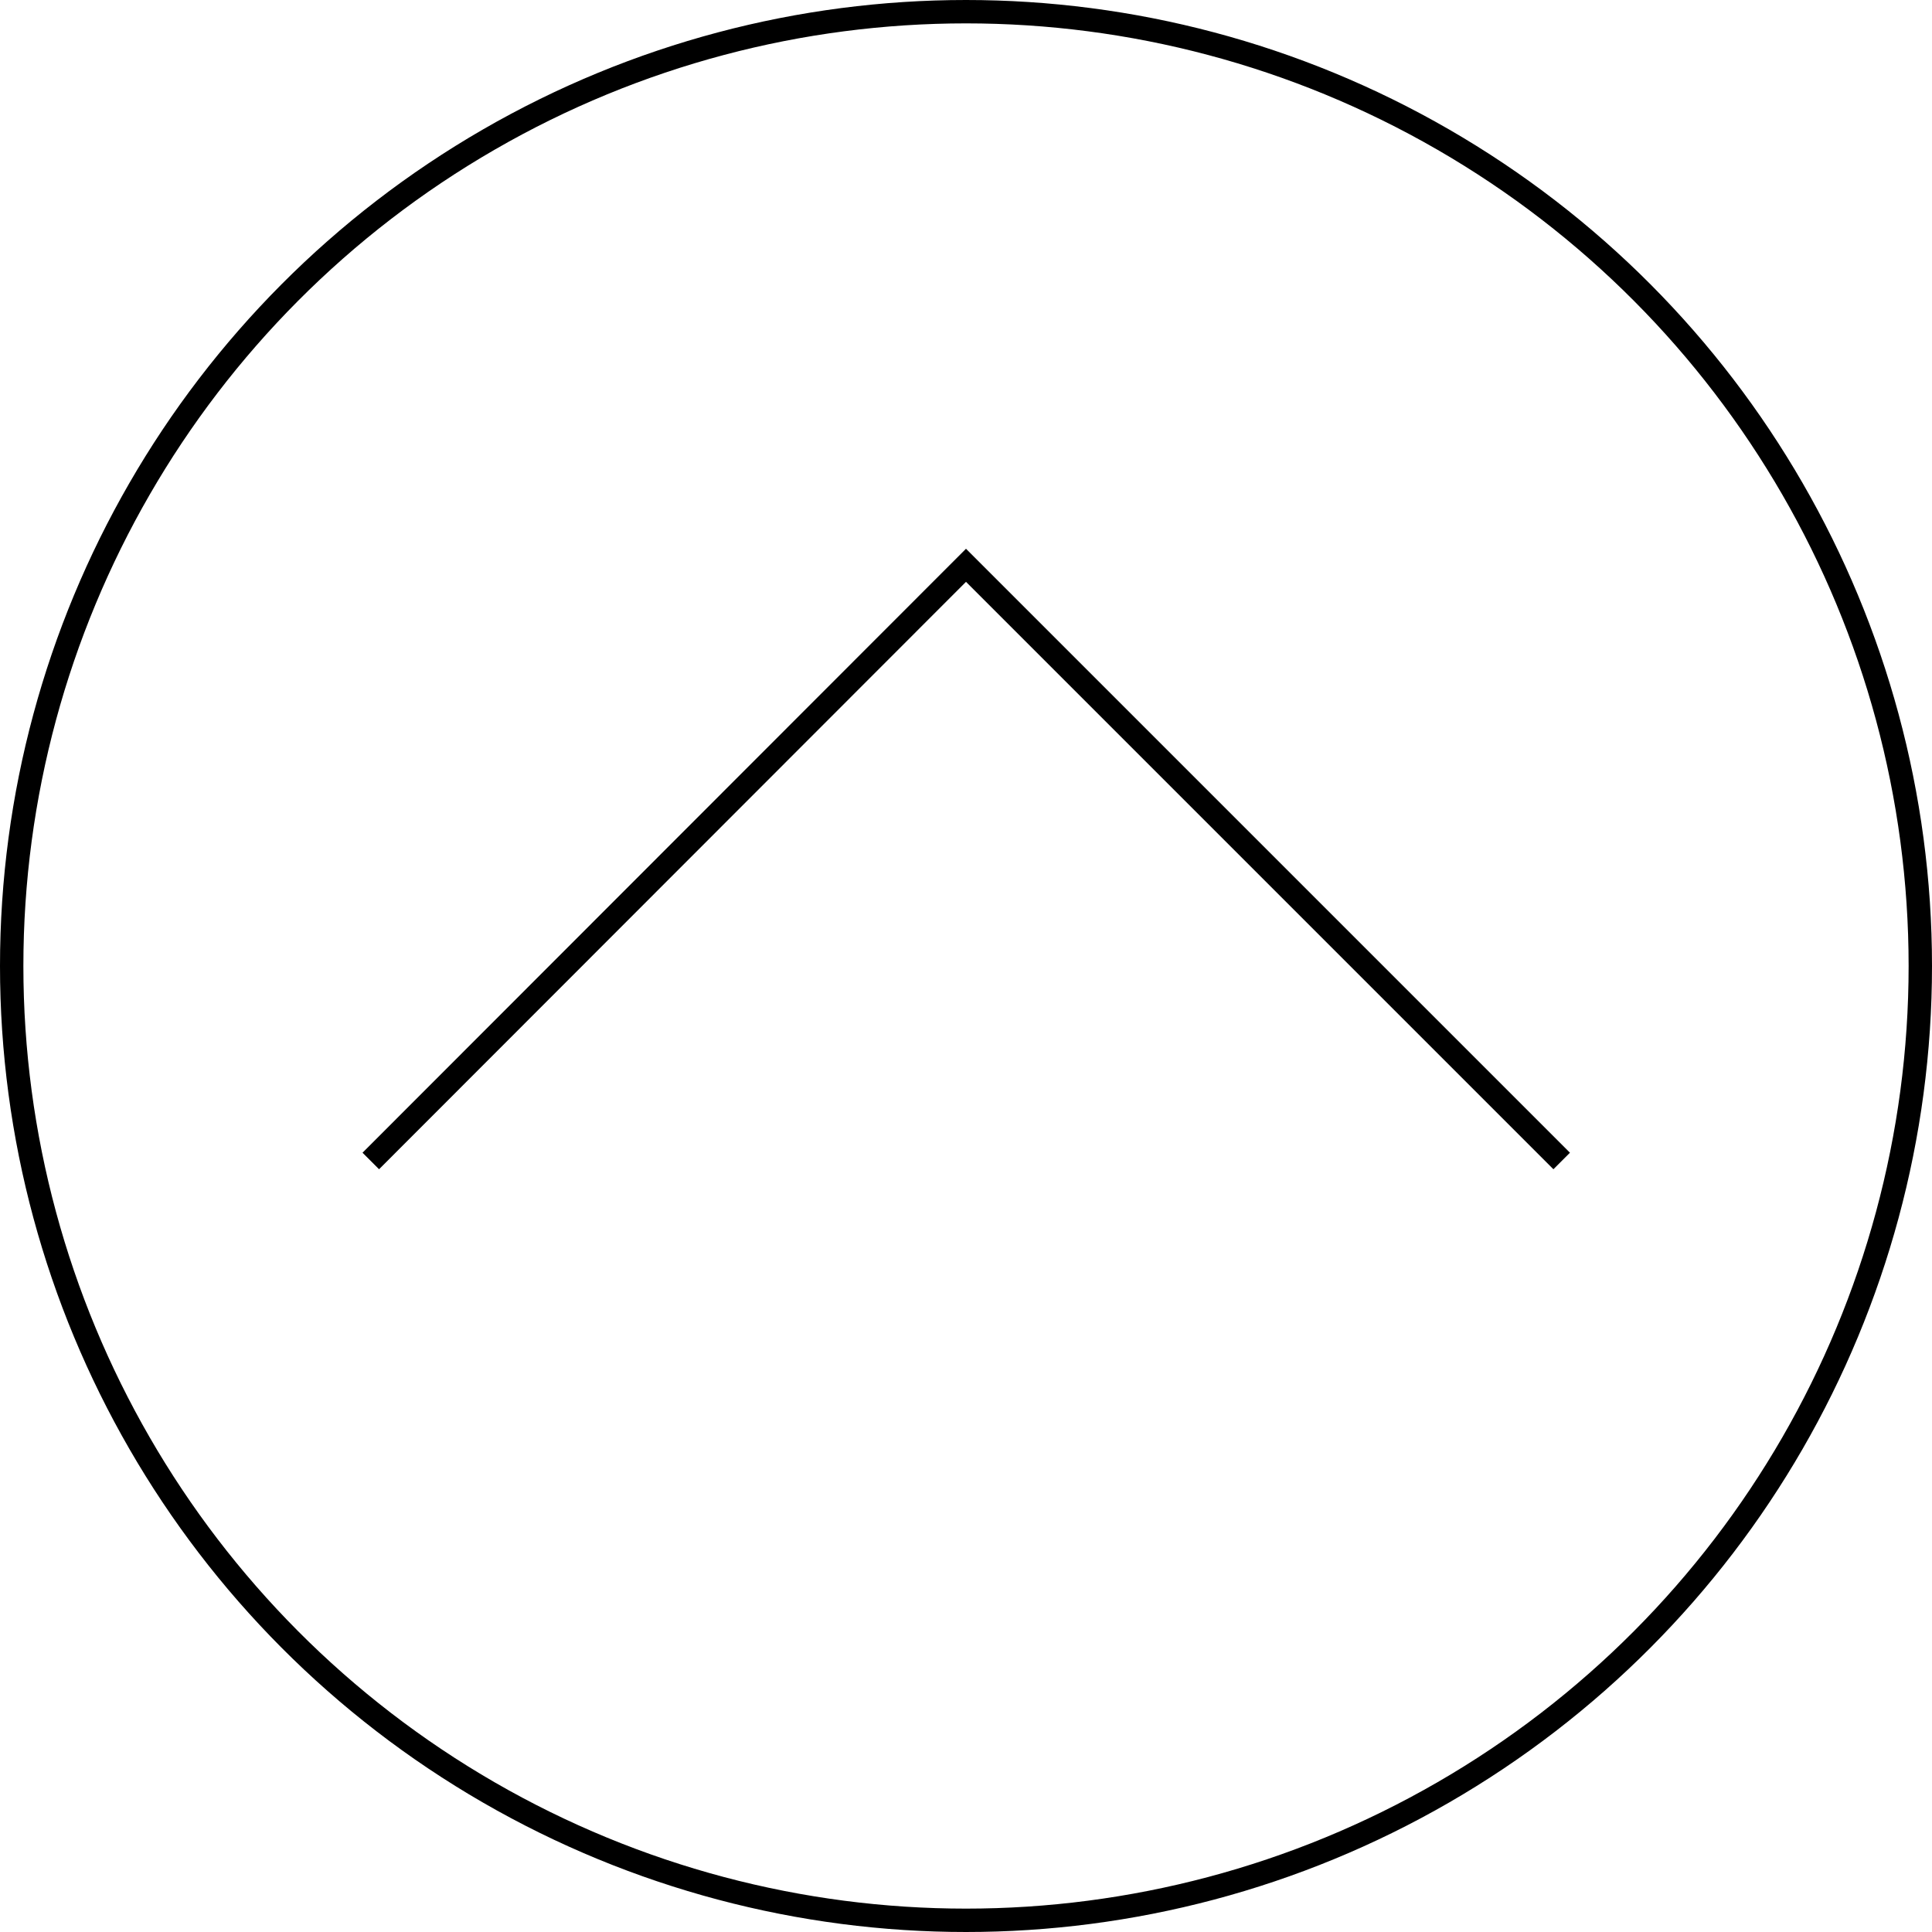 <?xml version="1.0" encoding="UTF-8"?>
<svg id="_レイヤー_2" data-name="レイヤー 2" xmlns="http://www.w3.org/2000/svg" viewBox="0 0 41.32 41.32">
  <defs>
    <style>
      .cls-1 {
        fill: none;
        stroke: #000;
        stroke-miterlimit: 10;
        stroke-width: .5px;
      }
    </style>
  </defs>
  <g id="design">
    <g>
      <circle class="cls-1" cx="20.66" cy="20.66" r="20.41"/>
      <polyline class="cls-1" points="7.93 24.83 20.66 12.09 33.4 24.83"/>
    </g>
  </g>
</svg>